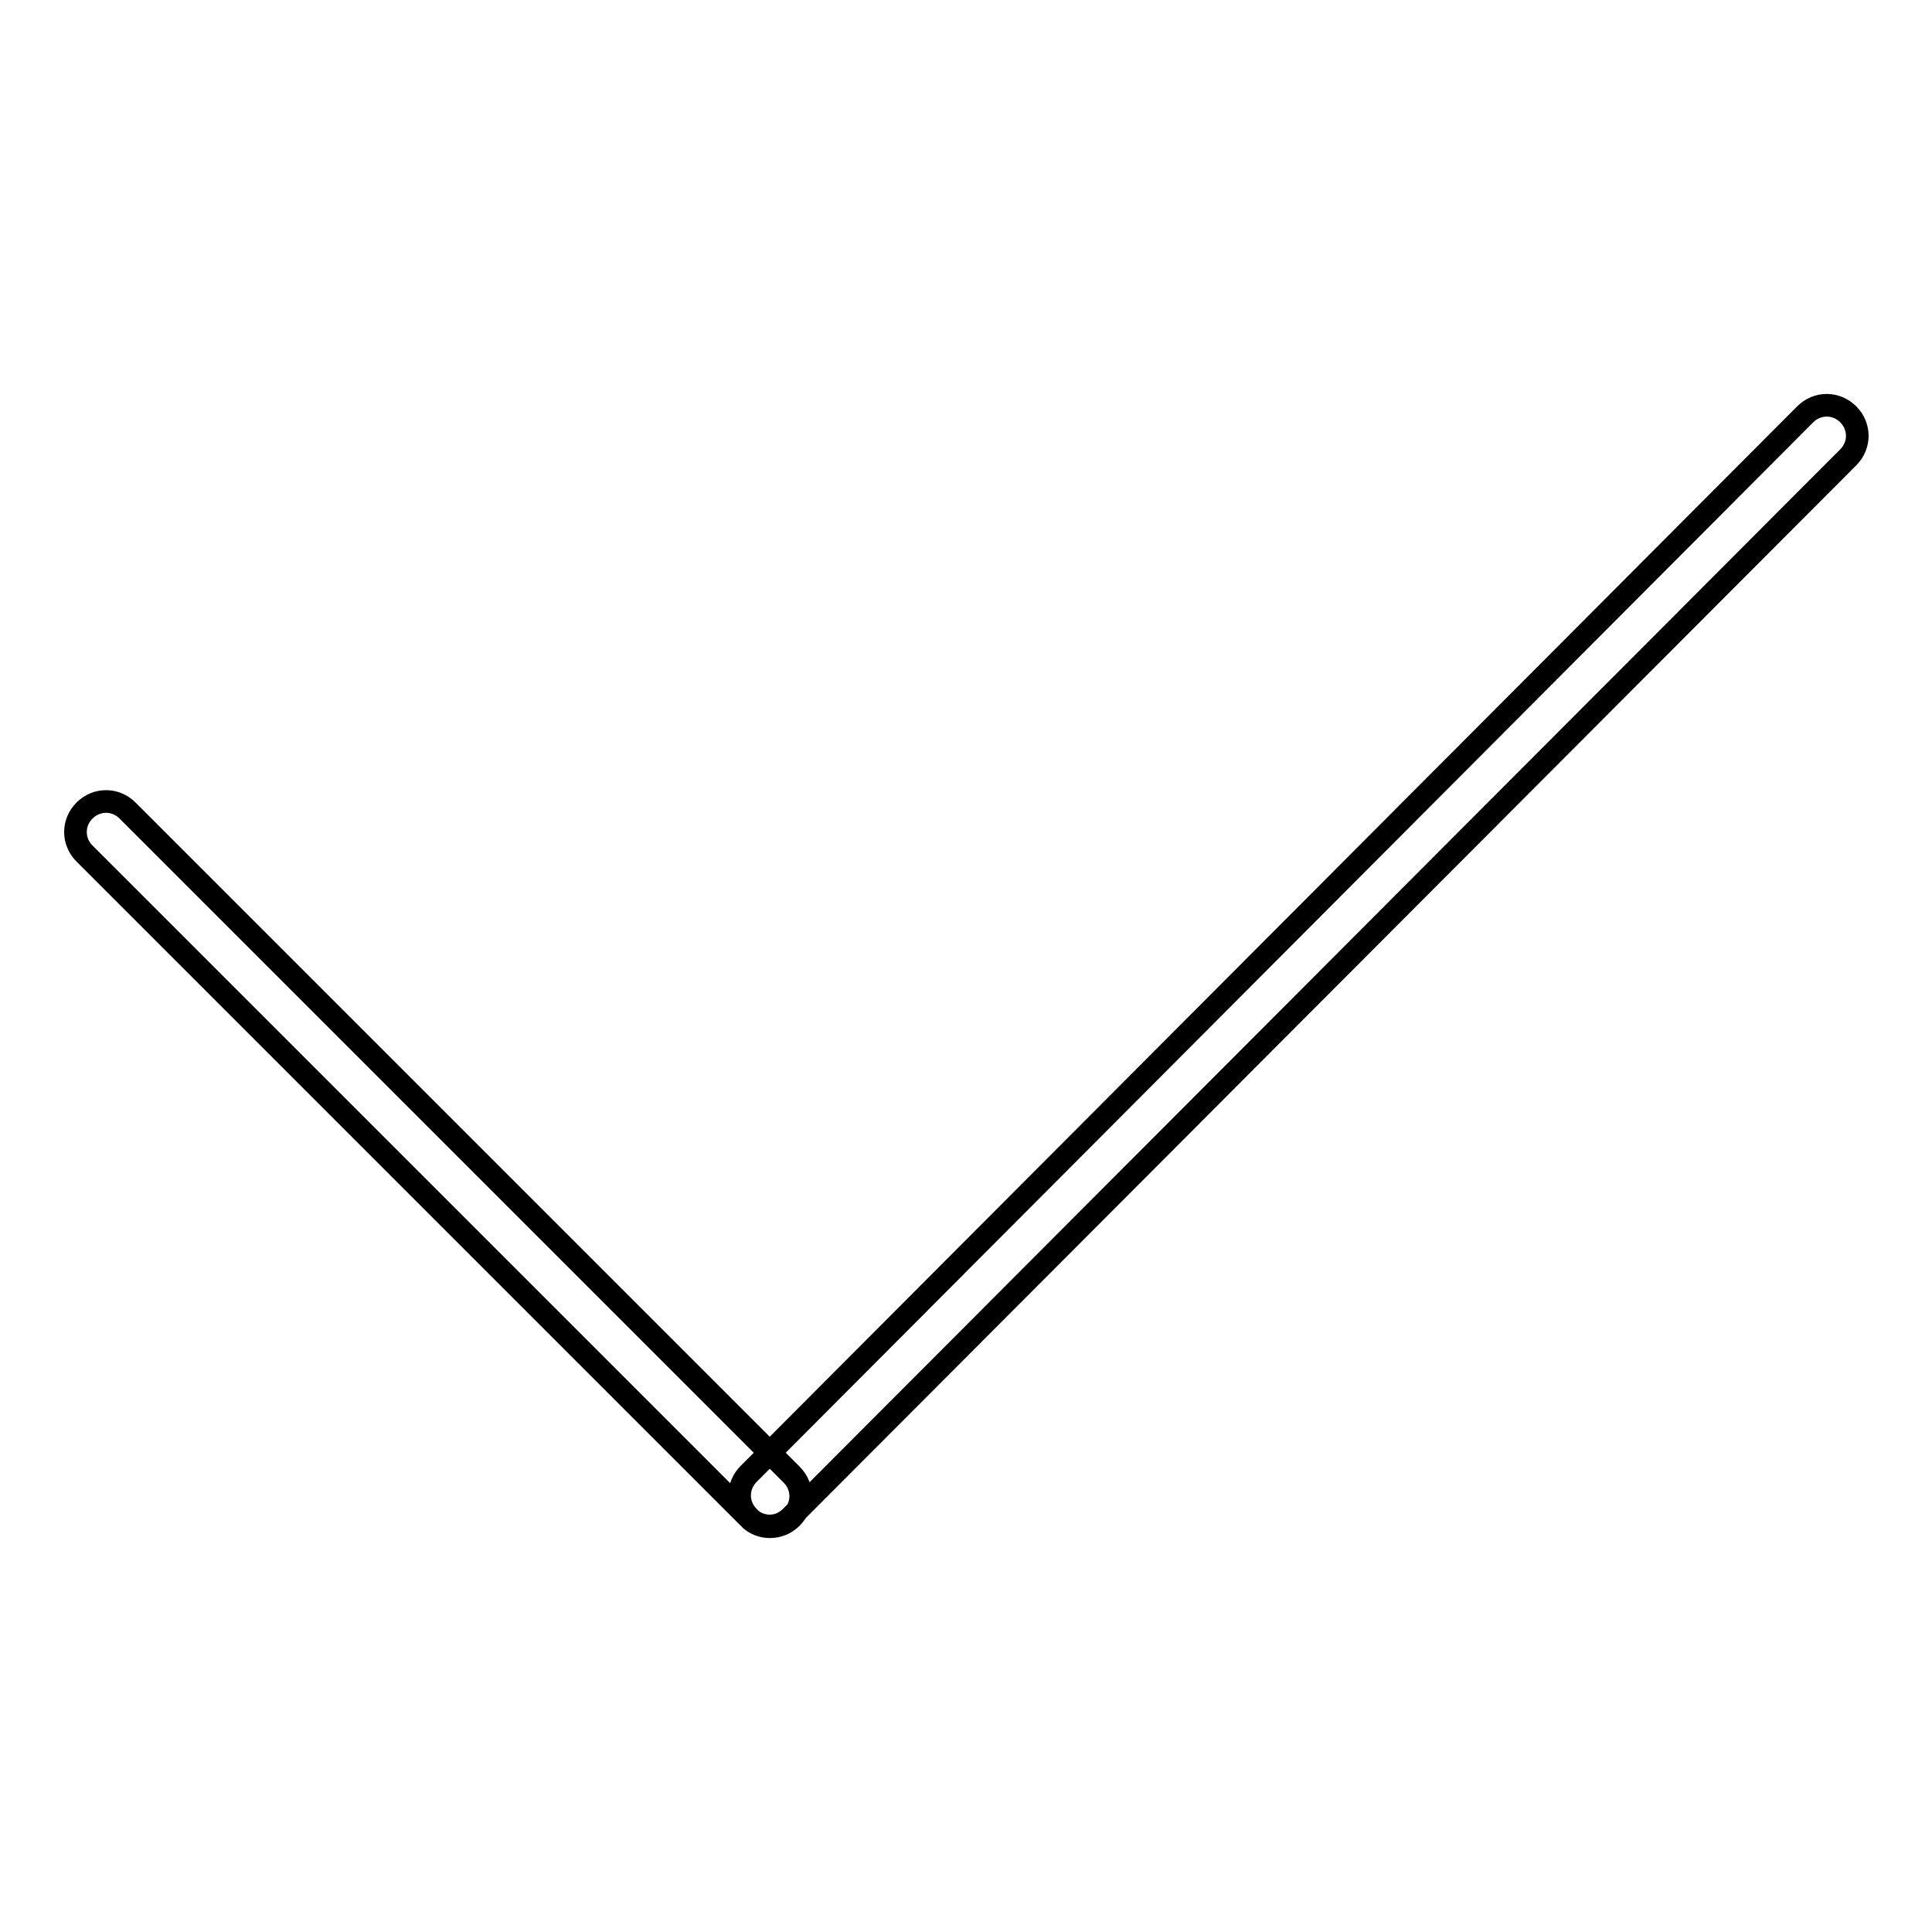 <?xml version="1.0" encoding="utf-8"?>
<!-- Svg Vector Icons : http://www.onlinewebfonts.com/icon -->
<!DOCTYPE svg PUBLIC "-//W3C//DTD SVG 1.1//EN" "http://www.w3.org/Graphics/SVG/1.1/DTD/svg11.dtd">
<svg version="1.1" xmlns="http://www.w3.org/2000/svg" xmlns:xlink="http://www.w3.org/1999/xlink" x="0px" y="0px" viewBox="0 0 256 256" enable-background="new 0 0 256 256" xml:space="preserve">
<g> <path stroke-width="3" fill-opacity="0" stroke="#000000"  d="M102,202.2c-1,0-2.1-0.4-2.8-1.2c-1.6-1.6-1.6-4.1,0-5.7l140-140.4c1.6-1.6,4.1-1.6,5.7,0 c1.6,1.6,1.6,4.1,0,5.7L104.8,201C104,201.8,103,202.2,102,202.2z M102,202.3c-1,0-2.1-0.4-2.8-1.2l-88-88c-1.6-1.6-1.6-4.1,0-5.7 c1.6-1.6,4.1-1.6,5.7,0l88,88c1.6,1.6,1.6,4.1,0,5.7C104.1,201.9,103.1,202.3,102,202.3z"/></g>
</svg>